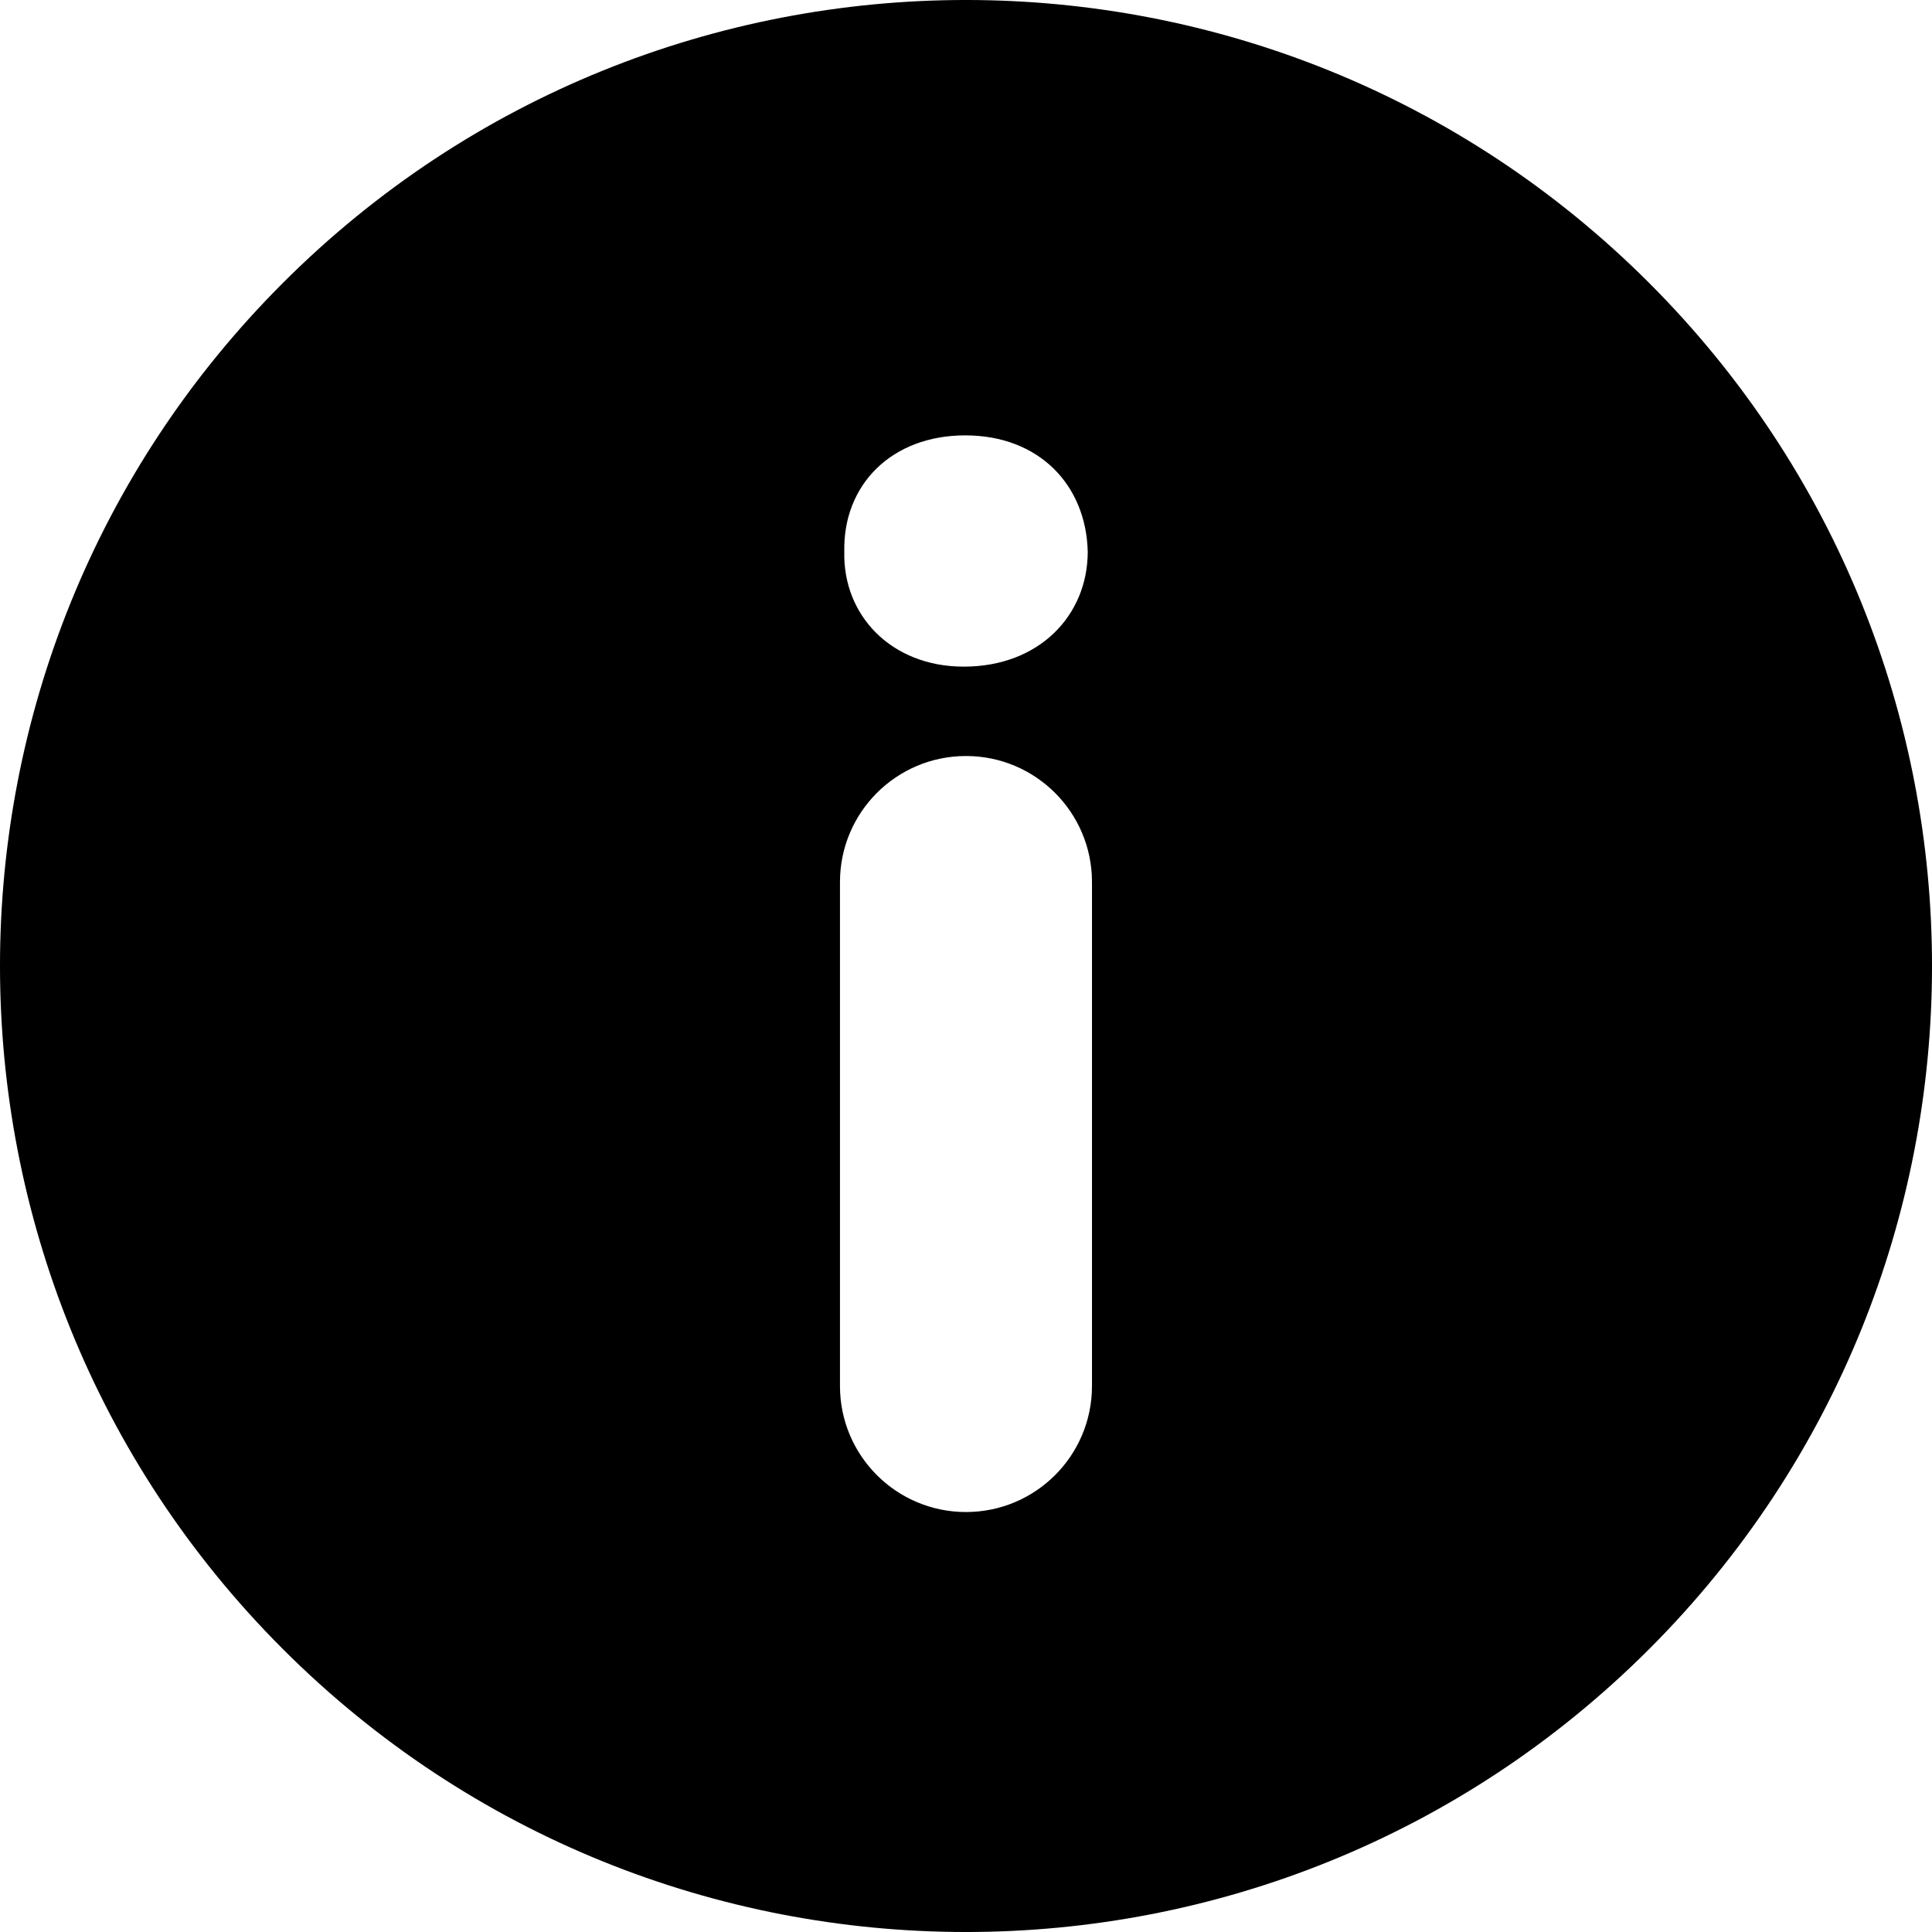 <svg xmlns="http://www.w3.org/2000/svg" viewBox="0 0 45.999 45.999"><path d="M39.264 6.736c-8.982-8.981-23.545-8.982-32.528 0-8.982 8.982-8.981 23.545 0 32.528 8.982 8.98 23.545 8.981 32.528 0 8.981-8.983 8.98-23.545 0-32.528zM25.999 33c0 1.657-1.343 3-3 3s-3-1.343-3-3V21c0-1.657 1.343-3 3-3s3 1.343 3 3v12zm-3.053-17.128c-1.728 0-2.88-1.224-2.844-2.735-.036-1.584 1.116-2.771 2.879-2.771 1.764 0 2.88 1.188 2.917 2.771-.001 1.511-1.152 2.735-2.952 2.735z"/></svg>